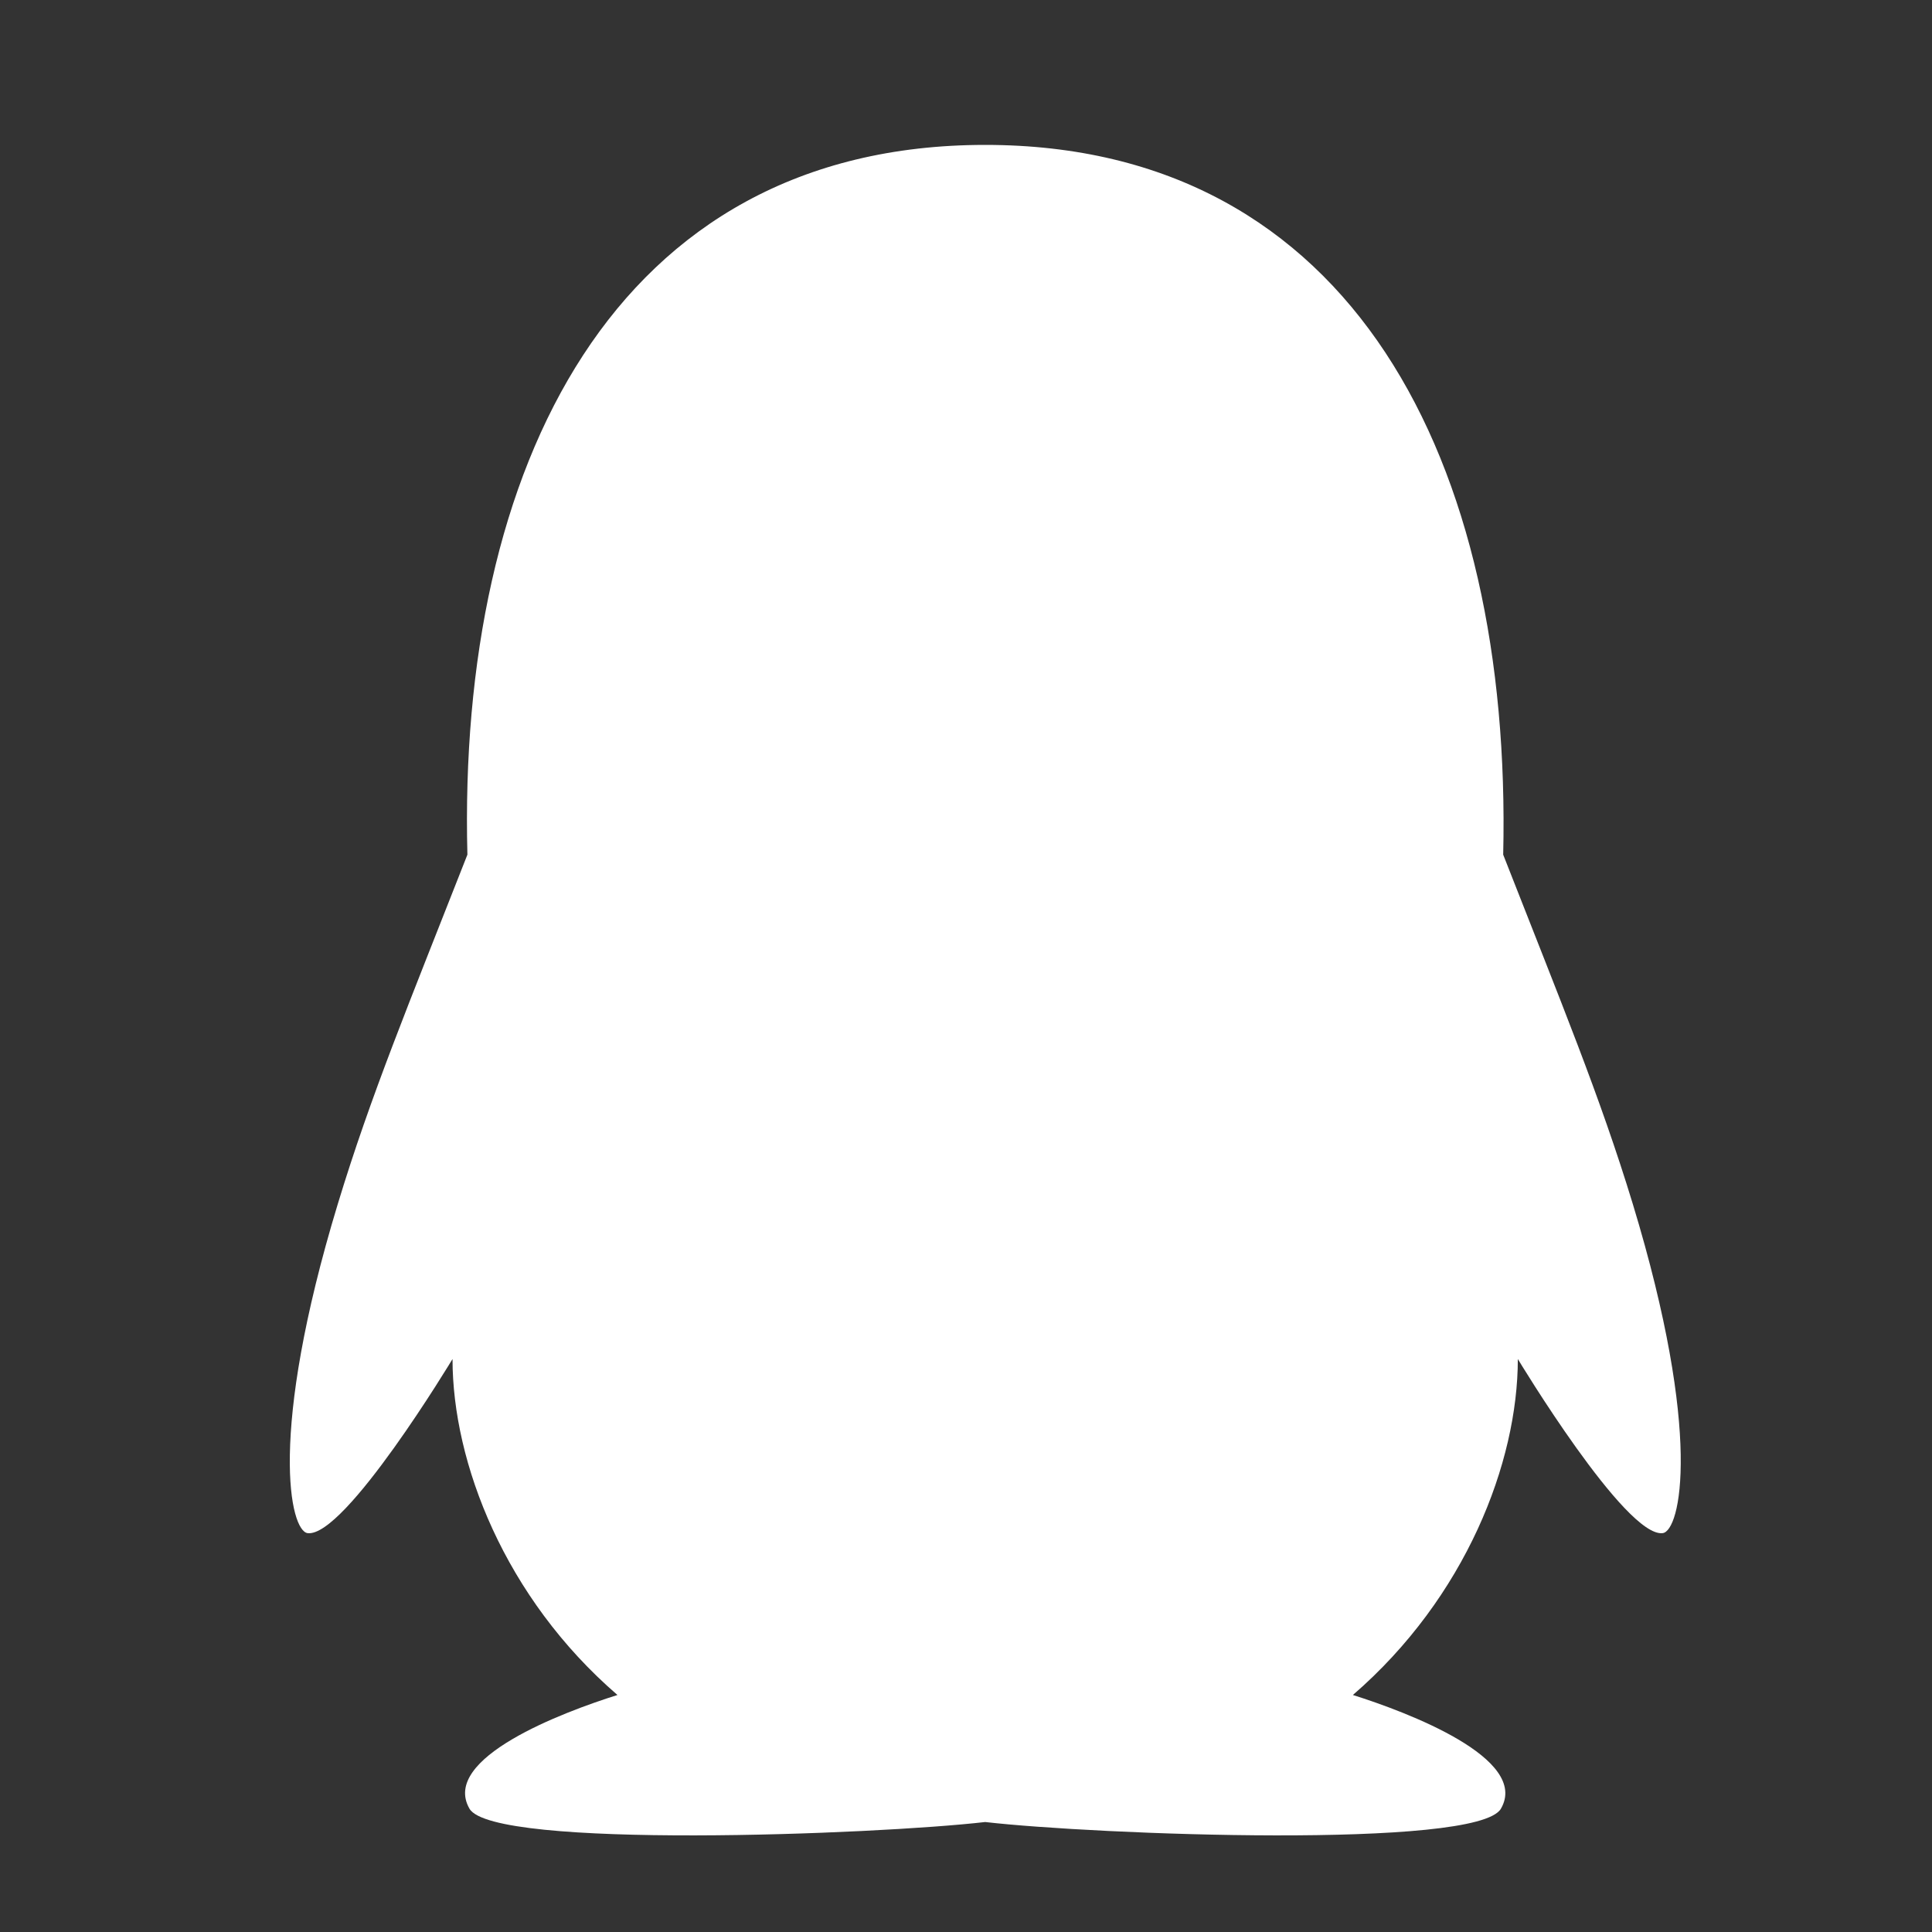 <svg xmlns="http://www.w3.org/2000/svg" xmlns:xlink="http://www.w3.org/1999/xlink" width="40" height="40" viewBox="0 0 40 40" fill="none">
<rect x="0" y="0" width="40" height="40" fill="#333333" stroke="none"/>
<path d="M33.805 24.926C33.12 22.678 32.333 20.788 31.122 17.695C31.31 9.571 28.006 3 20.397 3C12.703 3 9.472 9.702 9.677 17.695C8.462 20.792 7.679 22.669 6.994 24.926C5.539 29.717 6.01 31.699 6.369 31.742C7.14 31.839 9.369 28.137 9.369 28.137C9.369 30.281 10.448 33.077 12.784 35.093C11.654 35.448 9.117 36.401 9.72 37.447C10.208 38.291 18.116 37.985 20.397 37.723C22.678 37.985 30.587 38.291 31.075 37.447C31.678 36.406 29.136 35.448 28.01 35.093C30.347 33.072 31.425 30.277 31.425 28.137C31.425 28.137 33.655 31.839 34.425 31.742C34.789 31.694 35.26 29.712 33.805 24.926Z"   fill="#FFFFFF" >
</path>
</svg>
